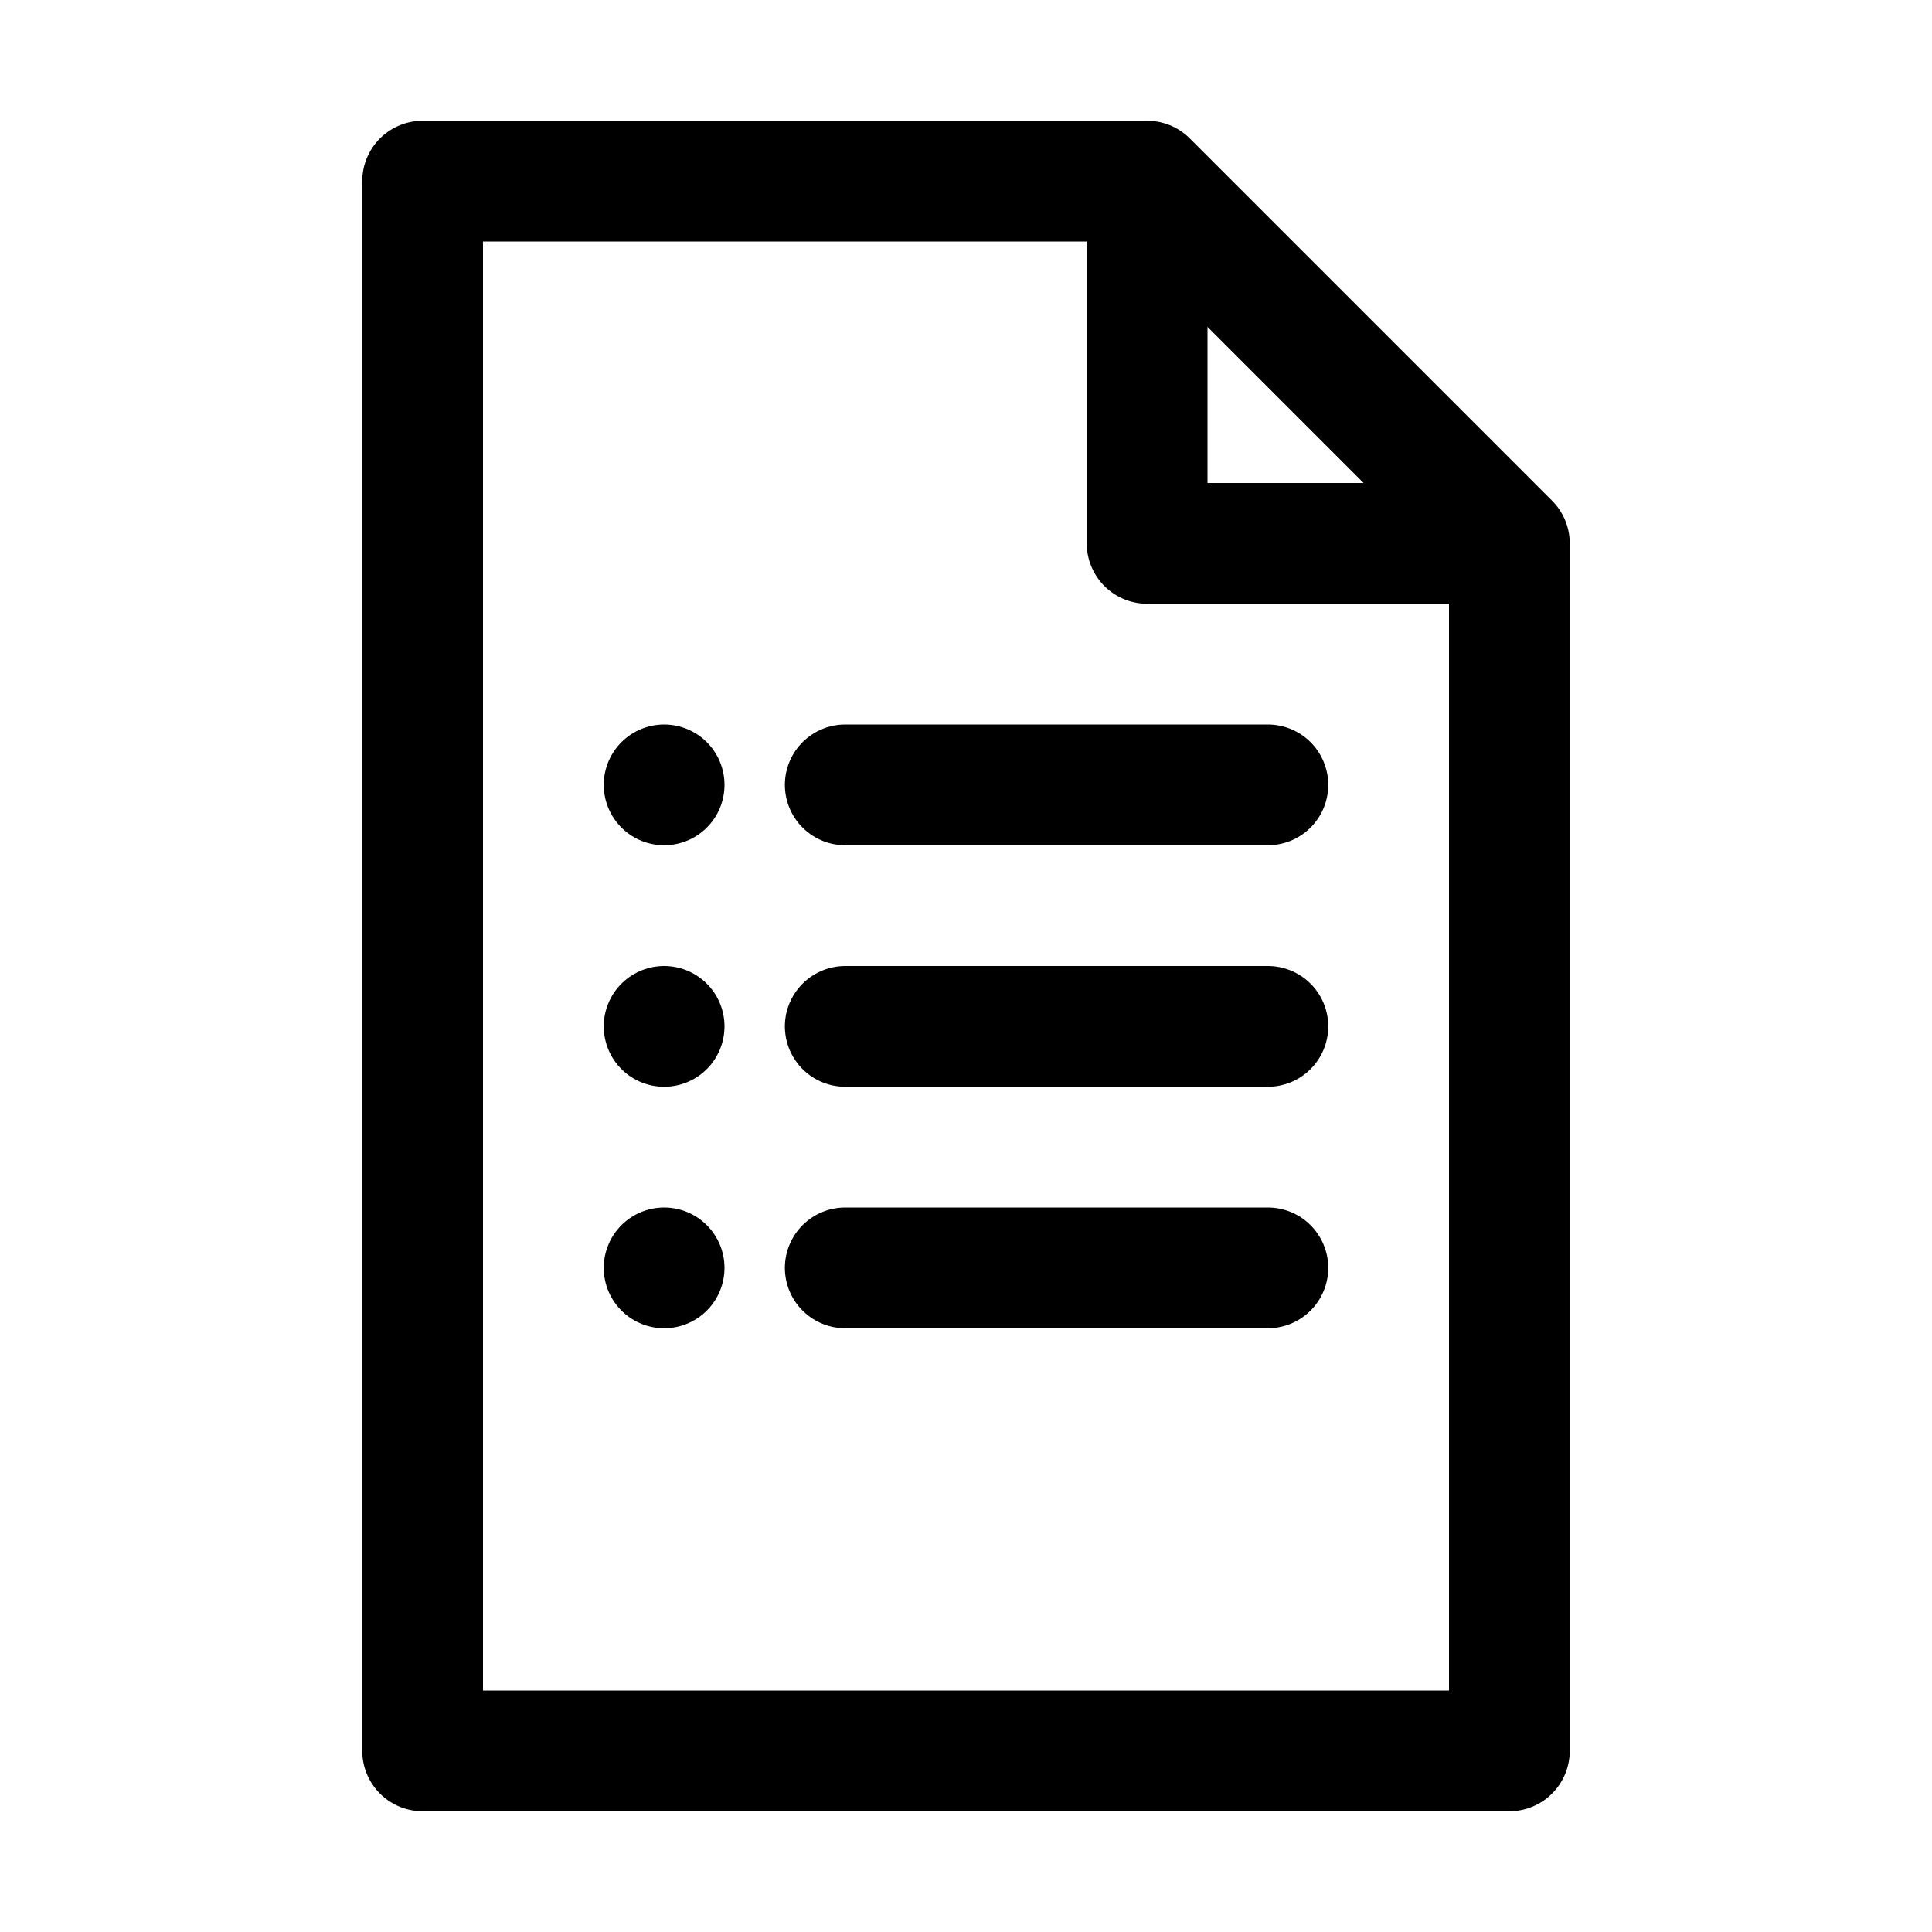 <?xml version="1.0" encoding="utf-8"?>


<svg version="1.1" id="Icons" xmlns="http://www.w3.org/2000/svg" xmlns:xlink="http://www.w3.org/1999/xlink" 
	 viewBox="0 0 32 32" xml:space="preserve">
<style type="text/css">
	.st0{fill:none;stroke:#000000;stroke-width:2;stroke-linecap:round;stroke-linejoin:round;stroke-miterlimit:10;}
	.st1{fill:none;stroke:#000000;stroke-width:2;stroke-linejoin:round;stroke-miterlimit:10;}
</style>
<polyline class="st0" points="19,3 19,9 25,9 19,3 7,3 7,29 25,29 25,9 "/>
<line class="st0" x1="11" y1="13" x2="11" y2="13"/>
<line class="st0" x1="14" y1="13" x2="21" y2="13"/>
<line class="st0" x1="11" y1="17" x2="11" y2="17"/>
<line class="st0" x1="14" y1="17" x2="21" y2="17"/>
<line class="st0" x1="11" y1="21" x2="11" y2="21"/>
<line class="st0" x1="14" y1="21" x2="21" y2="21"/>
</svg>